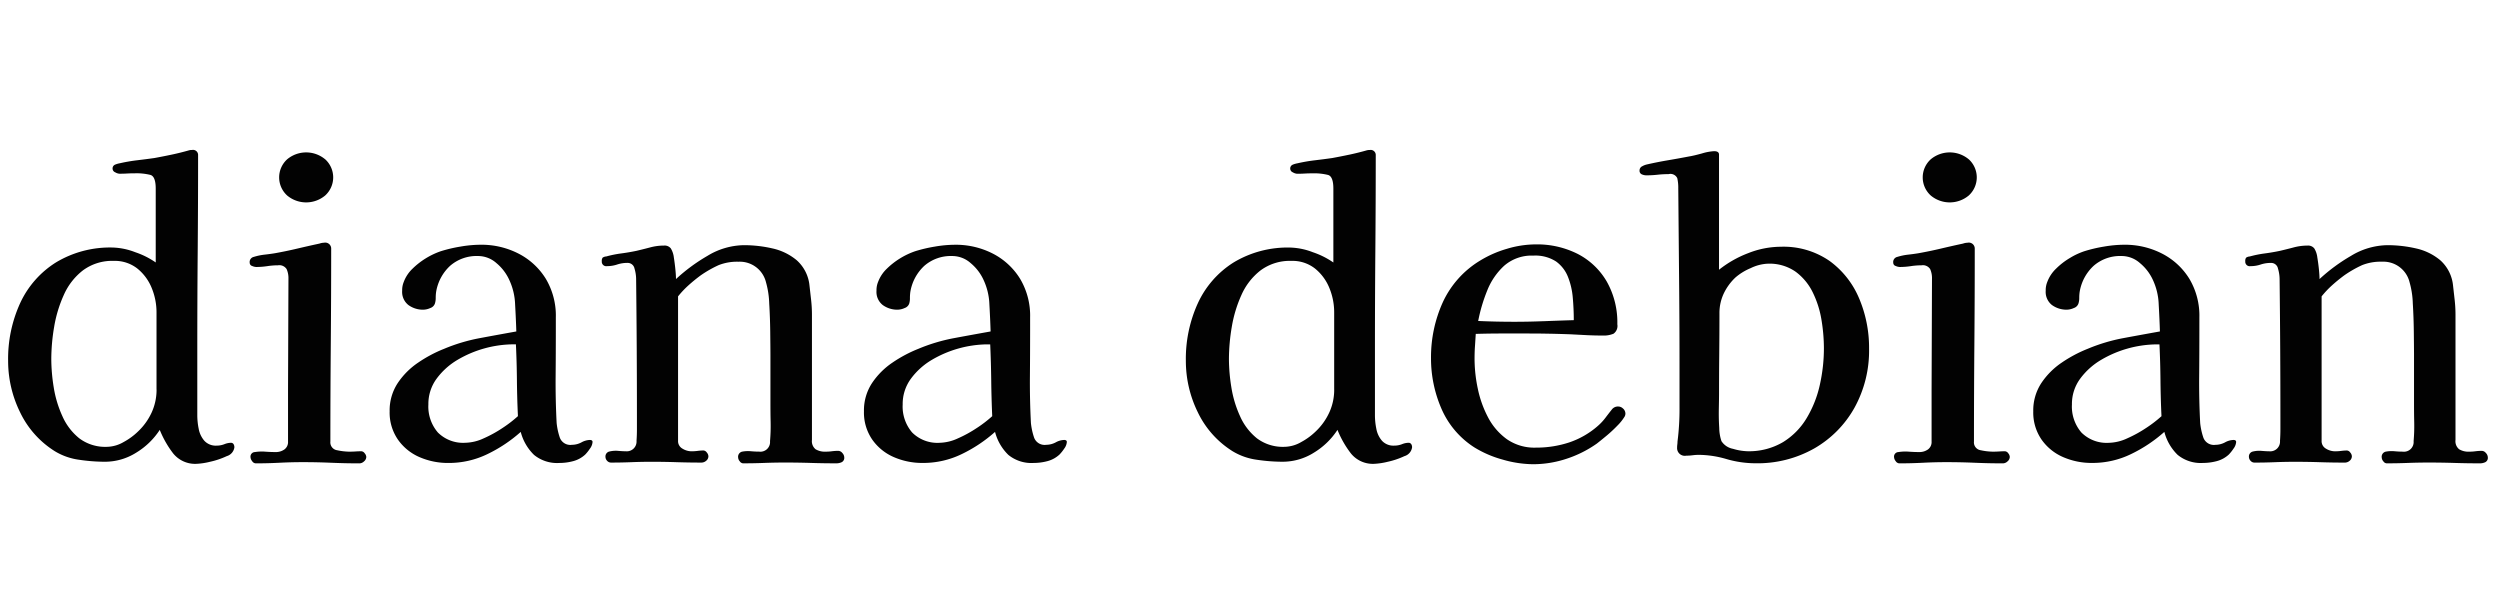 <?xml version="1.0" encoding="UTF-8" standalone="no"?>
<svg
   xmlns:dc="http://purl.org/dc/elements/1.1/"
   xmlns:cc="http://creativecommons.org/ns#"
   xmlns:rdf="http://www.w3.org/1999/02/22-rdf-syntax-ns#"
   xmlns:svg="http://www.w3.org/2000/svg"
   xmlns="http://www.w3.org/2000/svg"
   xmlns:sodipodi="http://sodipodi.sourceforge.net/DTD/sodipodi-0.dtd"
   xmlns:inkscape="http://www.inkscape.org/namespaces/inkscape"
   width="297"
   height="72"
   viewBox="0 0 297 72"
   version="1.1"
   id="svg7"
   sodipodi:docname="header-light.svg"
   inkscape:version="0.92.5 (2060ec1f9f, 2020-04-08)">
  <sodipodi:namedview
     pagecolor="#ffffff"
     bordercolor="#666666"
     borderopacity="1"
     objecttolerance="10"
     gridtolerance="10"
     guidetolerance="10"
     inkscape:pageopacity="0"
     inkscape:pageshadow="2"
     inkscape:window-width="1366"
     inkscape:window-height="705"
     id="namedview9"
     showgrid="false"
     inkscape:zoom="1.0572391"
     inkscape:cx="148.5"
     inkscape:cy="36"
     inkscape:window-x="-8"
     inkscape:window-y="-8"
     inkscape:window-maximized="1"
     inkscape:current-layer="svg7" />
  <defs
     id="defs4">
    <style
       id="style2">
      .cls-1 {
        fill: #020202;
        fill-rule: evenodd;
      }
    </style>
  </defs>
  <path
     id="diana_debian"
     data-name="diana debian"
     class="cls-1"
     d="M18.6,46.279a6.484,6.484,0,0,1-.575,2.707,7.287,7.287,0,0,1-1.629,2.276,7.69,7.69,0,0,1-1.7,1.246,4.08,4.08,0,0,1-1.989.575,5.125,5.125,0,0,1-3.282-1.006,6.987,6.987,0,0,1-2.013-2.635,13.251,13.251,0,0,1-1.03-3.426,21.436,21.436,0,0,1-.288-3.378,23.06,23.06,0,0,1,.335-3.785,15.217,15.217,0,0,1,1.15-3.809A7.546,7.546,0,0,1,9.853,32.12a5.831,5.831,0,0,1,3.666-1.126,4.318,4.318,0,0,1,2.8.91,5.718,5.718,0,0,1,1.7,2.3,7.571,7.571,0,0,1,.575,2.923v9.152Zm9.152,6.493a0.355,0.355,0,0,0-.335-0.168,2.155,2.155,0,0,0-.767.168,2.481,2.481,0,0,1-.91.168,1.837,1.837,0,0,1-1.462-.575,2.989,2.989,0,0,1-.671-1.414,8.144,8.144,0,0,1-.168-1.605V41.3q0-5.7.048-11.428T23.533,18.44a0.6,0.6,0,0,0-.719-0.623,1.258,1.258,0,0,0-.383.048q-1.006.287-2.012,0.5t-2.061.407q-1.006.144-2.036,0.264a19.713,19.713,0,0,0-2.084.359,2.652,2.652,0,0,0-.575.168,0.487,0.487,0,0,0-.287.5,0.48,0.48,0,0,0,.312.407,1.139,1.139,0,0,0,.5.168c0.319,0,.623-0.007.91-0.024s0.591-.024.91-0.024a6.819,6.819,0,0,1,1.869.192q0.622,0.192.623,1.629v8.769a9.67,9.67,0,0,0-2.444-1.222,8.031,8.031,0,0,0-2.635-.551,12.431,12.431,0,0,0-6.78,1.773A11.28,11.28,0,0,0,2.4,36,15.908,15.908,0,0,0,.965,42.877a13.81,13.81,0,0,0,1.414,6.085A11.107,11.107,0,0,0,6.523,53.61a7.471,7.471,0,0,0,2.851,1.006,20.874,20.874,0,0,0,3.091.239,6.962,6.962,0,0,0,3.714-1.078,8.749,8.749,0,0,0,2.8-2.707,11.784,11.784,0,0,0,1.581,2.779A3.345,3.345,0,0,0,23.39,55.1a8.225,8.225,0,0,0,1.557-.24,9.374,9.374,0,0,0,1.989-.671,1.267,1.267,0,0,0,.91-1.054A0.718,0.718,0,0,0,27.75,52.772ZM43.322,53.85a0.521,0.521,0,0,0-.383-0.24q-0.336,0-.695.024c-0.24.016-.487,0.024-0.743,0.024a7.194,7.194,0,0,1-1.437-.168,0.939,0.939,0,0,1-.815-1.03q0-5.75.048-11.476t0.048-11.428a0.706,0.706,0,0,0-.862-0.719,1.685,1.685,0,0,0-.527.1q-1.342.288-2.659,0.6t-2.659.551q-0.623.1-1.246,0.168a6.967,6.967,0,0,0-1.246.264,0.623,0.623,0,0,0-.479.719,0.388,0.388,0,0,0,.288.359,1.3,1.3,0,0,0,.479.12,8.912,8.912,0,0,0,1.318-.1,8.683,8.683,0,0,1,1.27-.1,1.025,1.025,0,0,1,1.03.455,2.624,2.624,0,0,1,.216,1.126L34.218,46.231V52.46a1.077,1.077,0,0,1-.431.934,1.75,1.75,0,0,1-1.054.311q-0.575,0-1.222-.048a5.163,5.163,0,0,0-1.222.048,0.541,0.541,0,0,0-.527.623,0.818,0.818,0,0,0,.192.455,0.536,0.536,0,0,0,.431.264q1.389,0,2.8-.072t2.8-.072q1.677,0,3.354.072T42.7,55.048a0.811,0.811,0,0,0,.551-0.24,0.706,0.706,0,0,0,.264-0.527A0.729,0.729,0,0,0,43.322,53.85Zm-4.7-34.931a3.521,3.521,0,0,0-4.5,0,2.905,2.905,0,0,0,0,4.313,3.52,3.52,0,0,0,4.5,0A2.905,2.905,0,0,0,38.627,18.919ZM59.757,50.807a14.7,14.7,0,0,1-2.3,1.27A5.429,5.429,0,0,1,55.3,52.6a4.242,4.242,0,0,1-3.282-1.222,4.722,4.722,0,0,1-1.126-3.33,5.056,5.056,0,0,1,.982-3.067,8.356,8.356,0,0,1,2.516-2.252,13.268,13.268,0,0,1,6.469-1.821h0.431q0.1,2.109.12,4.265t0.12,4.265A14.8,14.8,0,0,1,59.757,50.807Zm10.3,1.461a2.172,2.172,0,0,0-.982.287,2.409,2.409,0,0,1-1.126.288,1.331,1.331,0,0,1-1.437-.838,7.908,7.908,0,0,1-.383-1.749q-0.144-2.778-.12-5.534t0.024-5.534V37.7a8.548,8.548,0,0,0-1.174-4.552,8.181,8.181,0,0,0-3.21-2.995,9.631,9.631,0,0,0-4.576-1.078,14.4,14.4,0,0,0-2.348.216,17.026,17.026,0,0,0-2.348.551A9.015,9.015,0,0,0,49,31.928a4.2,4.2,0,0,0-1.03,1.557,2.588,2.588,0,0,0-.192,1.054,1.977,1.977,0,0,0,.743,1.7,2.928,2.928,0,0,0,1.8.551,2.093,2.093,0,0,0,.791-0.192,0.861,0.861,0,0,0,.551-0.527,2.127,2.127,0,0,0,.1-0.671,5.057,5.057,0,0,1,.048-0.719,5.408,5.408,0,0,1,1.677-3.115,4.791,4.791,0,0,1,3.306-1.15,3.282,3.282,0,0,1,2.18.839A5.622,5.622,0,0,1,60.428,33.1a7.489,7.489,0,0,1,.767,3.067q0.1,1.773.144,3.21Q59.182,39.763,57,40.17a20.884,20.884,0,0,0-4.241,1.27,15.766,15.766,0,0,0-3.067,1.629,8.891,8.891,0,0,0-2.444,2.444,5.9,5.9,0,0,0-.958,3.354,5.656,5.656,0,0,0,.982,3.354,6.056,6.056,0,0,0,2.564,2.084,8.476,8.476,0,0,0,3.45.695,10.485,10.485,0,0,0,4.624-1.054,17.059,17.059,0,0,0,3.953-2.635,5.837,5.837,0,0,0,1.581,2.731A4.331,4.331,0,0,0,66.466,55a6.349,6.349,0,0,0,1.629-.216,3.358,3.358,0,0,0,1.438-.791,5,5,0,0,0,.551-0.695,1.475,1.475,0,0,0,.311-0.791c0-.159-0.112-0.24-0.335-0.24h0Zm30.019,1.557a0.638,0.638,0,0,0-.5-0.264,5.7,5.7,0,0,0-.743.048,5.576,5.576,0,0,1-.743.048,2.142,2.142,0,0,1-1.2-.287,1.232,1.232,0,0,1-.431-1.1V37.319a15.9,15.9,0,0,0-.1-1.7q-0.1-.886-0.192-1.7a4.624,4.624,0,0,0-1.509-2.995,6.765,6.765,0,0,0-2.9-1.414,15.03,15.03,0,0,0-3.354-.383,8.516,8.516,0,0,0-4.36,1.27,21.014,21.014,0,0,0-3.737,2.755q0-.431-0.072-1.15T80.05,30.563a2.6,2.6,0,0,0-.359-1.054,0.934,0.934,0,0,0-.814-0.335,6.341,6.341,0,0,0-1.629.216q-0.815.216-1.629,0.407-0.911.192-1.821,0.311a12.968,12.968,0,0,0-1.773.359,0.826,0.826,0,0,0-.431.144,0.651,0.651,0,0,0-.1.431,0.53,0.53,0,0,0,.623.575,3.759,3.759,0,0,0,1.2-.192,3.776,3.776,0,0,1,1.2-.192,0.828,0.828,0,0,1,.862.671,4.44,4.44,0,0,1,.192,1.2q0.047,4.169.072,8.337t0.024,8.29v1.294q0,0.672-.048,1.342a1.157,1.157,0,0,1-1.246,1.246q-0.336,0-.91-0.048a3.255,3.255,0,0,0-1.054.072,0.6,0.6,0,0,0-.479.647,0.676,0.676,0,0,0,.192.455,0.614,0.614,0,0,0,.479.216q1.2,0,2.4-.048t2.4-.048q1.485,0,2.971.048t2.971,0.048a0.861,0.861,0,0,0,.551-0.216,0.682,0.682,0,0,0,.264-0.551,0.729,0.729,0,0,0-.192-0.431,0.521,0.521,0,0,0-.383-0.24,5.349,5.349,0,0,0-.695.048,5.576,5.576,0,0,1-.743.048A2.051,2.051,0,0,1,81.08,53.3a1.015,1.015,0,0,1-.527-0.934V35.21a11.191,11.191,0,0,1,1.27-1.342q0.694-.622,1.414-1.15A13.524,13.524,0,0,1,85.369,31.5a5.974,5.974,0,0,1,2.372-.407A3.2,3.2,0,0,1,91,33.533a10.327,10.327,0,0,1,.383,2.516q0.1,1.653.12,3.354t0.024,2.707v5.942q0,1.054.024,2.156a20.463,20.463,0,0,1-.072,2.2,1.149,1.149,0,0,1-1.294,1.246q-0.48,0-.982-0.048a3.782,3.782,0,0,0-1.03.048,0.623,0.623,0,0,0-.479.719,0.721,0.721,0,0,0,.192.431,0.516,0.516,0,0,0,.383.24q1.245,0,2.516-.048t2.468-.048q1.533,0,3.067.048t3.019,0.048a1.483,1.483,0,0,0,.671-0.144,0.579,0.579,0,0,0,.288-0.575A0.811,0.811,0,0,0,100.079,53.826Zm16.027-3.019a14.652,14.652,0,0,1-2.3,1.27,5.423,5.423,0,0,1-2.156.527,4.242,4.242,0,0,1-3.282-1.222,4.722,4.722,0,0,1-1.126-3.33,5.057,5.057,0,0,1,.982-3.067,8.363,8.363,0,0,1,2.516-2.252,13.266,13.266,0,0,1,6.469-1.821h0.431q0.094,2.109.12,4.265t0.119,4.265A14.69,14.69,0,0,1,116.106,50.807Zm10.3,1.461a2.173,2.173,0,0,0-.983.287,2.4,2.4,0,0,1-1.126.288,1.33,1.33,0,0,1-1.437-.838,7.915,7.915,0,0,1-.384-1.749q-0.142-2.778-.119-5.534t0.024-5.534V37.7a8.552,8.552,0,0,0-1.174-4.552A8.183,8.183,0,0,0,118,30.155a9.629,9.629,0,0,0-4.576-1.078,14.406,14.406,0,0,0-2.348.216,17.069,17.069,0,0,0-2.348.551,9.016,9.016,0,0,0-3.378,2.084,4.211,4.211,0,0,0-1.03,1.557,2.588,2.588,0,0,0-.192,1.054,1.976,1.976,0,0,0,.743,1.7,2.929,2.929,0,0,0,1.8.551,2.087,2.087,0,0,0,.79-0.192,0.863,0.863,0,0,0,.552-0.527A2.149,2.149,0,0,0,108.1,35.4a5.087,5.087,0,0,1,.048-0.719,5.414,5.414,0,0,1,1.677-3.115,4.793,4.793,0,0,1,3.307-1.15,3.282,3.282,0,0,1,2.18.839,5.616,5.616,0,0,1,1.461,1.845,7.484,7.484,0,0,1,.767,3.067q0.1,1.773.144,3.21-2.157.384-4.337,0.791a20.875,20.875,0,0,0-4.24,1.27,15.751,15.751,0,0,0-3.067,1.629,8.891,8.891,0,0,0-2.444,2.444,5.9,5.9,0,0,0-.958,3.354,5.658,5.658,0,0,0,.982,3.354,6.063,6.063,0,0,0,2.564,2.084,8.475,8.475,0,0,0,3.45.695,10.486,10.486,0,0,0,4.624-1.054,17.059,17.059,0,0,0,3.953-2.635,5.836,5.836,0,0,0,1.581,2.731,4.331,4.331,0,0,0,3.019.958,6.35,6.35,0,0,0,1.629-.216,3.352,3.352,0,0,0,1.437-.791,5.028,5.028,0,0,0,.552-0.695,1.477,1.477,0,0,0,.311-0.791c0-.159-0.112-0.24-0.335-0.24h0Zm32.1-5.989a6.475,6.475,0,0,1-.575,2.707,7.285,7.285,0,0,1-1.629,2.276,7.684,7.684,0,0,1-1.7,1.246,4.079,4.079,0,0,1-1.988.575,5.126,5.126,0,0,1-3.283-1.006,6.985,6.985,0,0,1-2.012-2.635,13.211,13.211,0,0,1-1.03-3.426,21.4,21.4,0,0,1-.288-3.378,23.152,23.152,0,0,1,.335-3.785,15.277,15.277,0,0,1,1.15-3.809,7.555,7.555,0,0,1,2.276-2.923,5.833,5.833,0,0,1,3.666-1.126,4.317,4.317,0,0,1,2.8.91,5.718,5.718,0,0,1,1.7,2.3,7.56,7.56,0,0,1,.575,2.923v9.152Zm9.152,6.493a0.354,0.354,0,0,0-.335-0.168,2.158,2.158,0,0,0-.767.168,2.477,2.477,0,0,1-.91.168,1.838,1.838,0,0,1-1.462-.575,2.986,2.986,0,0,1-.67-1.414,8.093,8.093,0,0,1-.168-1.605V41.3q0-5.7.048-11.428t0.048-11.428a0.6,0.6,0,0,0-.719-0.623,1.253,1.253,0,0,0-.383.048q-1.006.287-2.013,0.5t-2.06.407q-1.006.144-2.037,0.264a19.706,19.706,0,0,0-2.084.359,2.652,2.652,0,0,0-.575.168,0.487,0.487,0,0,0-.288.5,0.481,0.481,0,0,0,.312.407,1.137,1.137,0,0,0,.5.168c0.319,0,.623-0.007.91-0.024s0.591-.024.911-0.024a6.824,6.824,0,0,1,1.869.192q0.621,0.192.622,1.629v8.769a9.66,9.66,0,0,0-2.443-1.222,8.033,8.033,0,0,0-2.636-.551,12.43,12.43,0,0,0-6.78,1.773A11.283,11.283,0,0,0,142.316,36a15.912,15.912,0,0,0-1.437,6.876,13.818,13.818,0,0,0,1.413,6.085,11.107,11.107,0,0,0,4.145,4.648,7.478,7.478,0,0,0,2.851,1.006,20.875,20.875,0,0,0,3.091.239,6.96,6.96,0,0,0,3.713-1.078,8.748,8.748,0,0,0,2.8-2.707,11.738,11.738,0,0,0,1.581,2.779A3.344,3.344,0,0,0,163.3,55.1a8.224,8.224,0,0,0,1.557-.24,9.369,9.369,0,0,0,1.989-.671,1.268,1.268,0,0,0,.91-1.054A0.714,0.714,0,0,0,167.664,52.772Zm15.764-14.615q-1.773.072-3.546,0.072-1.055,0-2.132-.024t-2.132-.072a19.216,19.216,0,0,1,1.054-3.57,7.977,7.977,0,0,1,2.037-2.995,4.965,4.965,0,0,1,3.473-1.2,4.512,4.512,0,0,1,2.684.695,4.11,4.11,0,0,1,1.413,1.821,8.58,8.58,0,0,1,.575,2.468q0.12,1.342.12,2.683Q185.2,38.086,183.428,38.157Zm9.416,10.4a0.829,0.829,0,0,0-.6-0.264,0.912,0.912,0,0,0-.767.383q-0.384.48-.742,0.958a6.406,6.406,0,0,1-.839.91,9.961,9.961,0,0,1-3.45,2.012,12.49,12.49,0,0,1-3.977.623,5.726,5.726,0,0,1-3.45-1.006,7.434,7.434,0,0,1-2.228-2.587,12.83,12.83,0,0,1-1.222-3.426,17.281,17.281,0,0,1-.383-3.522c0-.511.015-1.006,0.048-1.485s0.063-.974.095-1.485q1.533-.047,3.091-0.048h3.091q1.245,0,2.515.024t2.564,0.072l1.916,0.1q0.958,0.048,1.917.048a3.032,3.032,0,0,0,1.27-.216,1.132,1.132,0,0,0,.455-1.126,9.843,9.843,0,0,0-1.246-5.055,8.474,8.474,0,0,0-3.426-3.282,10.678,10.678,0,0,0-5.055-1.15,11.934,11.934,0,0,0-3.4.527,13.012,13.012,0,0,0-3.163,1.39,11.332,11.332,0,0,0-4.456,4.983,15.824,15.824,0,0,0-1.389,6.612,14.979,14.979,0,0,0,1.222,5.966,10.318,10.318,0,0,0,3.905,4.624,12.8,12.8,0,0,0,3.378,1.462,13.28,13.28,0,0,0,3.618.551,12.653,12.653,0,0,0,3.977-.647,13.532,13.532,0,0,0,3.593-1.8q0.432-.335,1.126-0.91a15.9,15.9,0,0,0,1.318-1.222,5.754,5.754,0,0,0,.863-1.078,0.78,0.78,0,0,0,.095-0.335A0.829,0.829,0,0,0,192.844,48.555ZM216.2,45.7a13.165,13.165,0,0,1-1.557,3.953,8.4,8.4,0,0,1-2.827,2.875,7.934,7.934,0,0,1-4.241,1.078,6.6,6.6,0,0,1-1.7-.288,2.079,2.079,0,0,1-1.365-.91,5.115,5.115,0,0,1-.264-1.557q-0.072-1.125-.048-2.324t0.024-1.725q0-2.4.024-4.816t0.024-4.768a5.434,5.434,0,0,1,.5-2.324,6.367,6.367,0,0,1,1.414-1.941,6.693,6.693,0,0,1,1.8-1.1,5.12,5.12,0,0,1,2.036-.527,5.408,5.408,0,0,1,3.306.958,6.7,6.7,0,0,1,2.037,2.468,11.613,11.613,0,0,1,1.03,3.258,20.8,20.8,0,0,1,.287,3.378A19.853,19.853,0,0,1,216.2,45.7Zm4.672-10.23a10.518,10.518,0,0,0-3.5-4.456,9.6,9.6,0,0,0-5.822-1.7,10.631,10.631,0,0,0-3.881.767,12.962,12.962,0,0,0-3.45,1.965V18.368q0-.407-0.575-0.407a6.019,6.019,0,0,0-1.437.264c-0.64.176-1.15,0.3-1.534,0.359q-1.246.24-2.515,0.455t-2.516.5a2.047,2.047,0,0,0-.551.216,0.541,0.541,0,0,0-.312.5,0.452,0.452,0,0,0,.264.455,1.31,1.31,0,0,0,.551.12,11.909,11.909,0,0,0,1.318-.072,11.916,11.916,0,0,1,1.317-.072,0.9,0.9,0,0,1,1.031.479,5.091,5.091,0,0,1,.119,1.2q0.048,5.511.1,11.069t0.048,11.117v3.953a30.513,30.513,0,0,1-.239,3.953,2.693,2.693,0,0,1-.024.359,2.409,2.409,0,0,0-.024.359,0.916,0.916,0,0,0,1.1.958,5.588,5.588,0,0,0,.743-0.048,5.67,5.67,0,0,1,.742-0.048,11.914,11.914,0,0,1,3.283.5,12.348,12.348,0,0,0,3.426.5,13.683,13.683,0,0,0,7.019-1.773,12.719,12.719,0,0,0,4.768-4.84,14.019,14.019,0,0,0,1.725-7A15.056,15.056,0,0,0,220.875,35.474ZM238.58,53.85a0.521,0.521,0,0,0-.384-0.24c-0.224,0-.455.008-0.695,0.024s-0.487.024-.742,0.024a7.2,7.2,0,0,1-1.438-.168,0.939,0.939,0,0,1-.814-1.03q0-5.75.048-11.476T234.6,29.556a0.706,0.706,0,0,0-.863-0.719,1.687,1.687,0,0,0-.527.1q-1.342.288-2.659,0.6t-2.66.551q-0.623.1-1.246,0.168a6.954,6.954,0,0,0-1.245.264,0.623,0.623,0,0,0-.48.719,0.388,0.388,0,0,0,.288.359,1.3,1.3,0,0,0,.479.12,8.924,8.924,0,0,0,1.318-.1,8.677,8.677,0,0,1,1.27-.1,1.026,1.026,0,0,1,1.03.455,2.636,2.636,0,0,1,.215,1.126l-0.048,13.129V52.46a1.075,1.075,0,0,1-.431.934,1.748,1.748,0,0,1-1.054.311q-0.575,0-1.222-.048a5.166,5.166,0,0,0-1.222.048,0.54,0.54,0,0,0-.527.623,0.82,0.82,0,0,0,.192.455,0.536,0.536,0,0,0,.431.264q1.389,0,2.8-.072t2.8-.072q1.677,0,3.355.072t3.354,0.072a0.812,0.812,0,0,0,.551-0.24,0.706,0.706,0,0,0,.263-0.527A0.729,0.729,0,0,0,238.58,53.85Zm-4.7-34.931a3.521,3.521,0,0,0-4.5,0,2.9,2.9,0,0,0,0,4.313,3.52,3.52,0,0,0,4.5,0A2.906,2.906,0,0,0,233.884,18.919Zm21.131,31.889a14.7,14.7,0,0,1-2.3,1.27,5.431,5.431,0,0,1-2.157.527,4.242,4.242,0,0,1-3.282-1.222,4.722,4.722,0,0,1-1.126-3.33,5.057,5.057,0,0,1,.982-3.067,8.363,8.363,0,0,1,2.516-2.252,13.266,13.266,0,0,1,6.469-1.821h0.431q0.1,2.109.12,4.265t0.12,4.265A14.852,14.852,0,0,1,255.015,50.807Zm10.3,1.461a2.166,2.166,0,0,0-.982.287,2.412,2.412,0,0,1-1.127.288,1.331,1.331,0,0,1-1.437-.838,7.857,7.857,0,0,1-.383-1.749q-0.144-2.778-.12-5.534t0.024-5.534V37.7a8.552,8.552,0,0,0-1.174-4.552,8.177,8.177,0,0,0-3.211-2.995,9.629,9.629,0,0,0-4.576-1.078,14.406,14.406,0,0,0-2.348.216,17.019,17.019,0,0,0-2.347.551,8.3,8.3,0,0,0-1.7.791,8.394,8.394,0,0,0-1.678,1.294,4.211,4.211,0,0,0-1.03,1.557,2.589,2.589,0,0,0-.191,1.054,1.978,1.978,0,0,0,.742,1.7,2.929,2.929,0,0,0,1.8.551,2.1,2.1,0,0,0,.791-0.192,0.863,0.863,0,0,0,.551-0.527,2.147,2.147,0,0,0,.1-0.671,4.942,4.942,0,0,1,.048-0.719,5.4,5.4,0,0,1,1.677-3.115,4.789,4.789,0,0,1,3.306-1.15,3.282,3.282,0,0,1,2.18.839,5.633,5.633,0,0,1,1.462,1.845,7.484,7.484,0,0,1,.766,3.067q0.1,1.773.144,3.21-2.156.384-4.336,0.791a20.884,20.884,0,0,0-4.241,1.27,15.78,15.78,0,0,0-3.067,1.629,8.9,8.9,0,0,0-2.444,2.444,5.9,5.9,0,0,0-.958,3.354,5.658,5.658,0,0,0,.982,3.354,6.063,6.063,0,0,0,2.564,2.084,8.475,8.475,0,0,0,3.45.695,10.486,10.486,0,0,0,4.624-1.054,17.059,17.059,0,0,0,3.953-2.635,5.836,5.836,0,0,0,1.581,2.731,4.333,4.333,0,0,0,3.019.958,6.344,6.344,0,0,0,1.629-.216,3.362,3.362,0,0,0,1.438-.791,5.033,5.033,0,0,0,.551-0.695,1.477,1.477,0,0,0,.311-0.791c0-.159-0.112-0.24-0.335-0.24h0Zm30.019,1.557a0.637,0.637,0,0,0-.5-0.264,5.714,5.714,0,0,0-.743.048,5.562,5.562,0,0,1-.742.048,2.14,2.14,0,0,1-1.2-.287,1.231,1.231,0,0,1-.432-1.1V37.319a16.077,16.077,0,0,0-.1-1.7q-0.1-.886-0.192-1.7a4.628,4.628,0,0,0-1.509-2.995,6.772,6.772,0,0,0-2.9-1.414,15.039,15.039,0,0,0-3.355-.383,8.518,8.518,0,0,0-4.36,1.27,21.024,21.024,0,0,0-3.737,2.755q0-.431-0.072-1.15c-0.048-.479-0.113-0.958-0.192-1.437a2.607,2.607,0,0,0-.359-1.054,0.937,0.937,0,0,0-.815-0.335,6.344,6.344,0,0,0-1.629.216q-0.816.216-1.629,0.407-0.911.192-1.821,0.311a12.975,12.975,0,0,0-1.773.359,0.822,0.822,0,0,0-.431.144,0.647,0.647,0,0,0-.1.431,0.53,0.53,0,0,0,.623.575,3.762,3.762,0,0,0,1.2-.192,3.772,3.772,0,0,1,1.2-.192,0.828,0.828,0,0,1,.862.671,4.453,4.453,0,0,1,.192,1.2q0.047,4.169.072,8.337t0.024,8.29v1.294c0,0.448-.017.895-0.048,1.342a1.157,1.157,0,0,1-1.246,1.246c-0.224,0-.527-0.016-0.911-0.048a3.254,3.254,0,0,0-1.054.072,0.6,0.6,0,0,0-.479.647,0.676,0.676,0,0,0,.192.455,0.613,0.613,0,0,0,.479.216q1.2,0,2.4-.048t2.4-.048q1.483,0,2.97.048t2.971,0.048a0.86,0.86,0,0,0,.551-0.216,0.68,0.68,0,0,0,.264-0.551,0.725,0.725,0,0,0-.192-0.431,0.521,0.521,0,0,0-.383-0.24,5.356,5.356,0,0,0-.695.048,5.566,5.566,0,0,1-.743.048,2.052,2.052,0,0,1-1.054-.311,1.015,1.015,0,0,1-.527-0.934V35.21a11.113,11.113,0,0,1,1.27-1.342q0.695-.622,1.413-1.15a13.562,13.562,0,0,1,2.133-1.222A5.973,5.973,0,0,1,283,31.09a3.2,3.2,0,0,1,3.258,2.444,10.3,10.3,0,0,1,.383,2.516q0.1,1.653.12,3.354t0.024,2.707v5.942q0,1.054.024,2.156a20.285,20.285,0,0,1-.072,2.2,1.149,1.149,0,0,1-1.294,1.246q-0.478,0-.982-0.048a3.781,3.781,0,0,0-1.03.048,0.622,0.622,0,0,0-.479.719,0.719,0.719,0,0,0,.191.431,0.519,0.519,0,0,0,.384.24q1.245,0,2.515-.048t2.468-.048q1.533,0,3.067.048t3.018,0.048a1.48,1.48,0,0,0,.671-0.144,0.579,0.579,0,0,0,.288-0.575A0.811,0.811,0,0,0,295.336,53.826Z" />
</svg>
